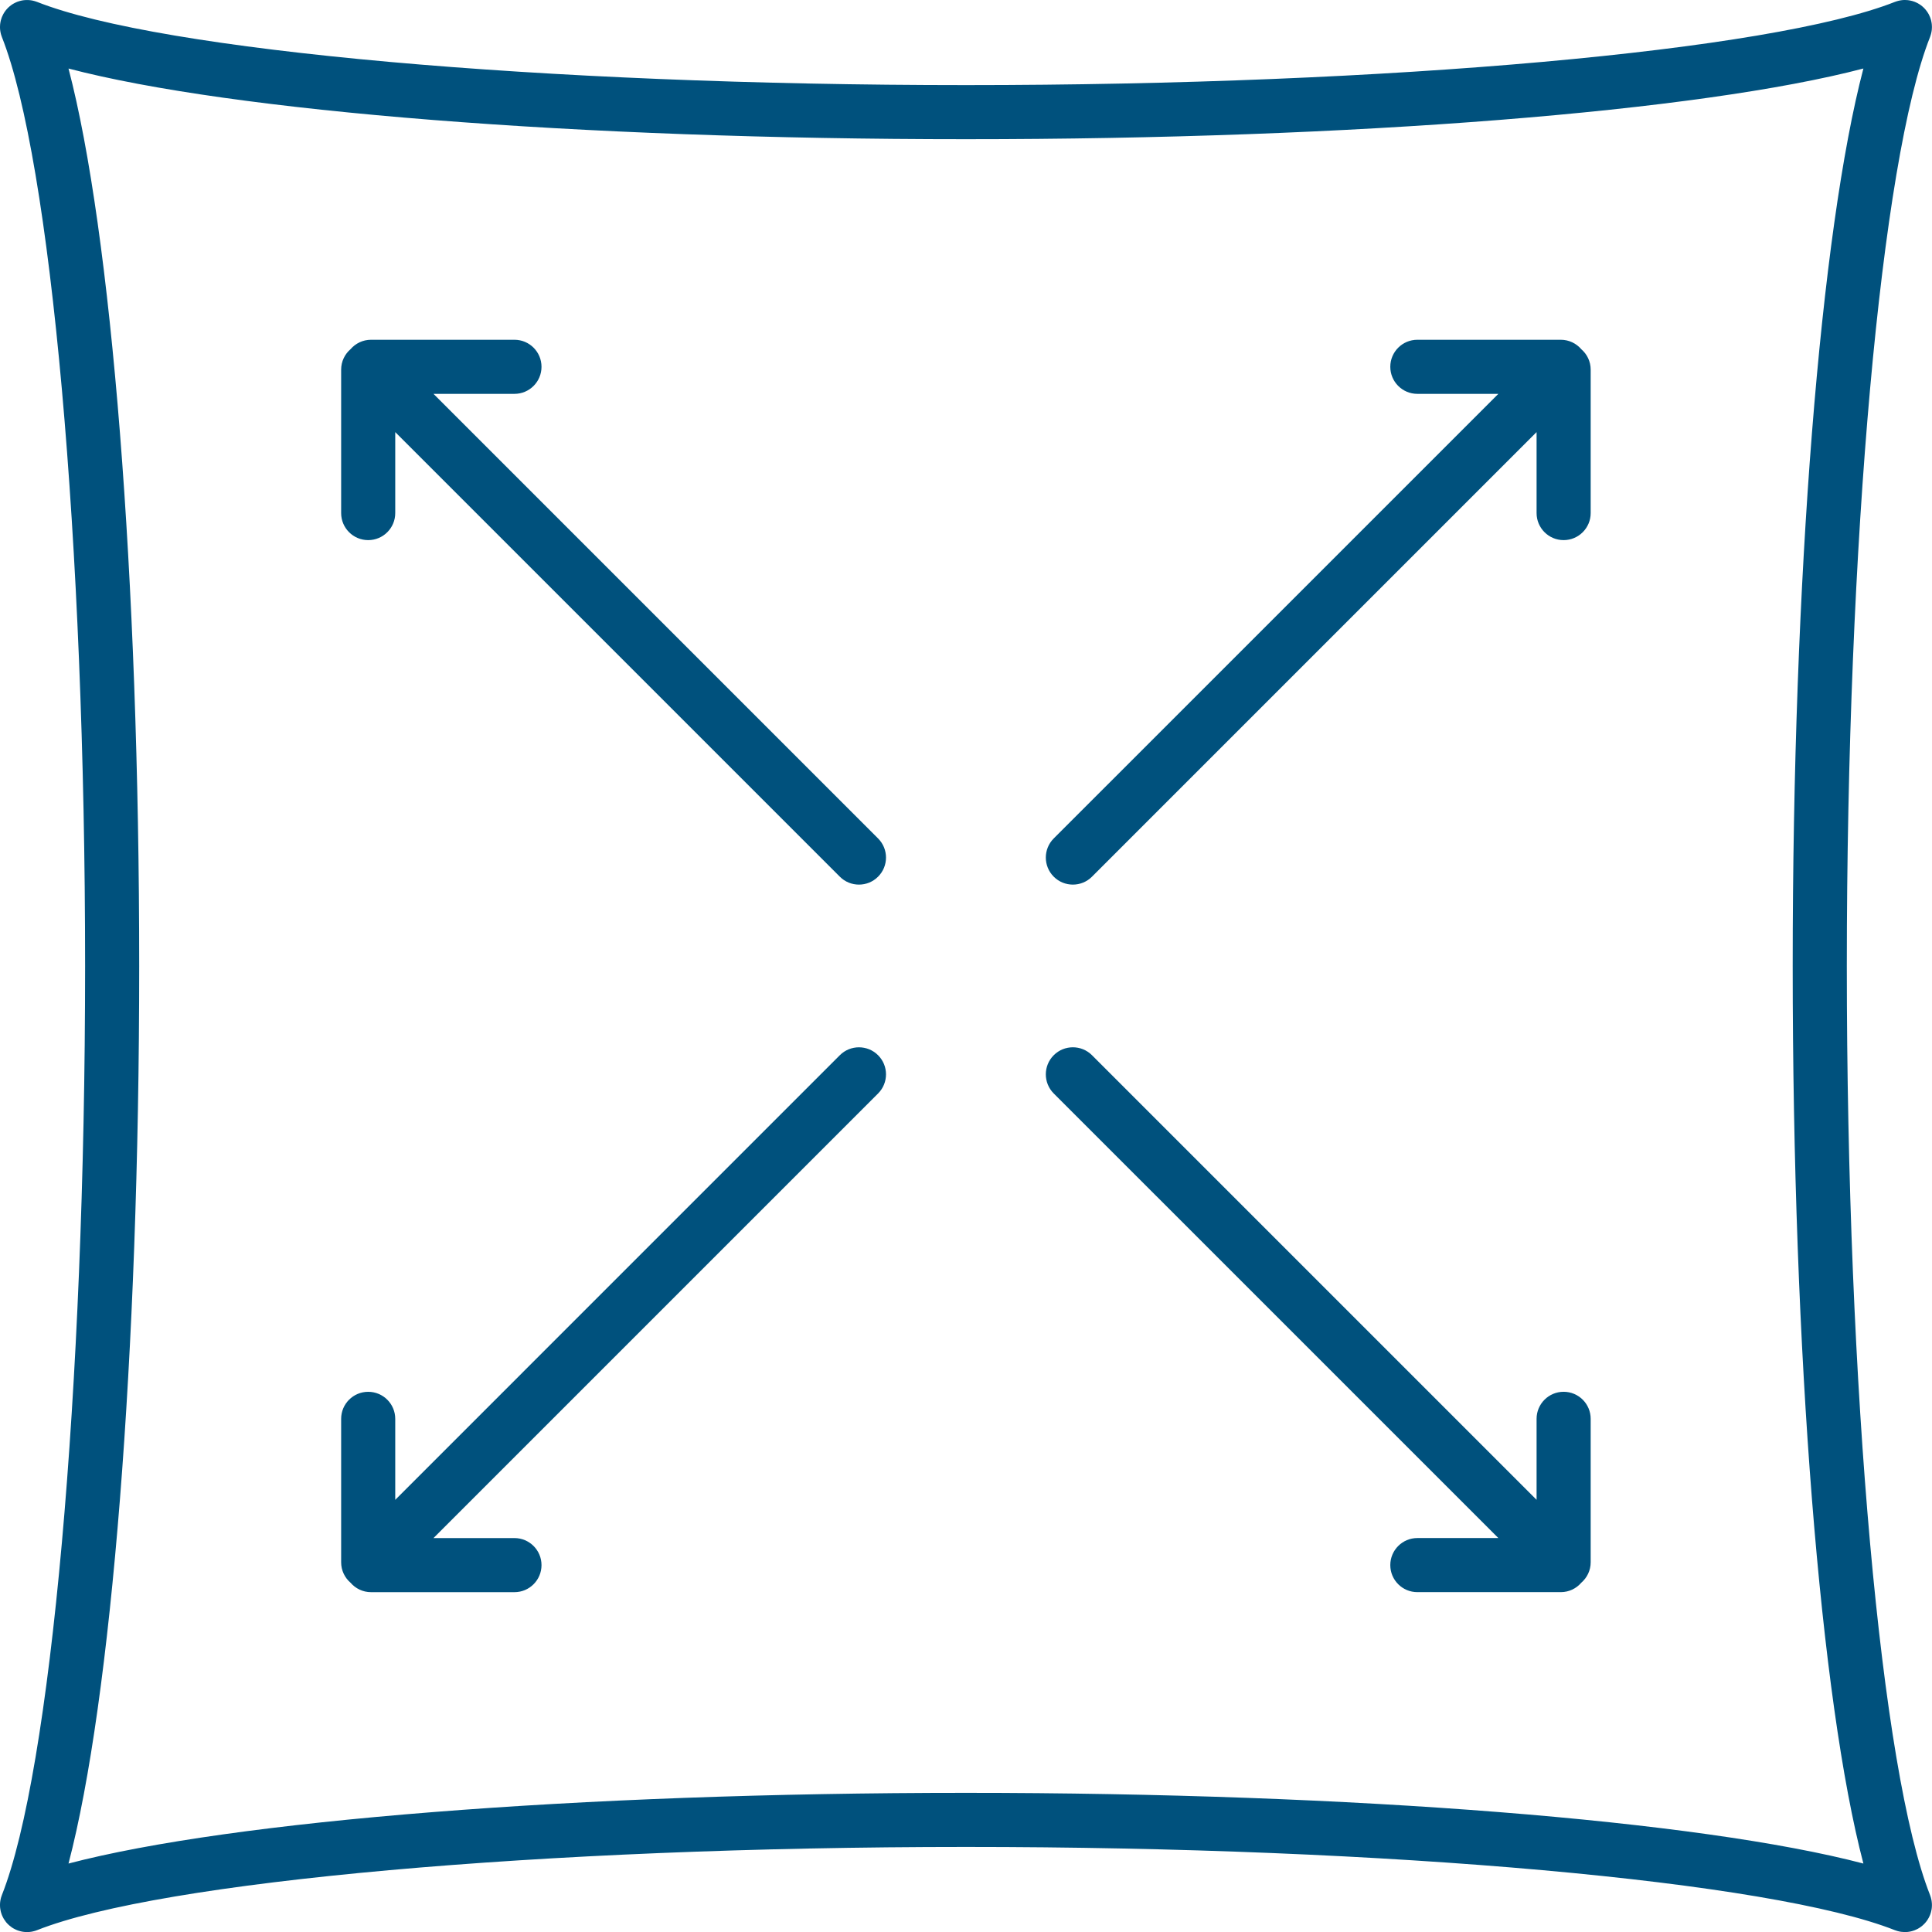 <svg width="78" height="78" viewBox="0 0 78 78" fill="none" xmlns="http://www.w3.org/2000/svg">
<g id="Group 1">
<path id="Vector" d="M63.128 56.19C62.525 56.19 62.036 56.679 62.036 57.282V60.551L44.087 42.602C43.66 42.175 42.969 42.175 42.542 42.602C42.116 43.028 42.116 43.72 42.542 44.146L60.492 62.095H57.223C56.62 62.095 56.13 62.584 56.13 63.187C56.13 63.791 56.619 64.279 57.223 64.279H63.013C63.344 64.279 63.641 64.132 63.841 63.898C64.073 63.698 64.22 63.403 64.22 63.072V57.282C64.22 56.679 63.731 56.19 63.128 56.19L63.128 56.19Z" fill="#00517D"/>
<path id="Vector_2" d="M17.501 15.901H20.77C21.373 15.901 21.862 15.412 21.862 14.809C21.862 14.206 21.373 13.717 20.77 13.717H14.98C14.649 13.717 14.353 13.865 14.153 14.097C13.92 14.297 13.773 14.593 13.773 14.924V20.714C13.773 21.317 14.261 21.806 14.865 21.806C15.468 21.806 15.957 21.317 15.957 20.714V17.445L33.906 35.394C34.119 35.608 34.398 35.714 34.678 35.714C34.958 35.714 35.237 35.608 35.45 35.394C35.877 34.968 35.877 34.276 35.45 33.85L17.501 15.901Z" fill="#00517D"/>
<path id="Vector_3" d="M77.991 76.803C77.99 76.786 77.987 76.769 77.985 76.751C77.982 76.734 77.979 76.716 77.976 76.698C77.972 76.68 77.968 76.663 77.963 76.645C77.959 76.628 77.955 76.612 77.95 76.594C77.944 76.576 77.938 76.558 77.931 76.54C77.927 76.529 77.925 76.519 77.921 76.508C75.942 71.512 74.561 56.088 74.561 39.001C74.561 21.916 75.942 6.492 77.921 1.494C77.925 1.484 77.927 1.474 77.931 1.464C77.938 1.445 77.944 1.426 77.95 1.406C77.955 1.39 77.959 1.374 77.963 1.358C77.968 1.34 77.972 1.322 77.976 1.303C77.98 1.286 77.983 1.269 77.985 1.252C77.988 1.234 77.99 1.216 77.992 1.198C77.993 1.18 77.995 1.163 77.995 1.145C77.996 1.127 77.997 1.11 77.997 1.092C77.997 1.074 77.996 1.056 77.995 1.039C77.995 1.021 77.993 1.003 77.992 0.985C77.99 0.968 77.988 0.95 77.985 0.932C77.983 0.915 77.98 0.898 77.976 0.88C77.973 0.862 77.968 0.844 77.964 0.825C77.96 0.809 77.955 0.793 77.951 0.777C77.945 0.758 77.938 0.739 77.931 0.72C77.927 0.71 77.925 0.7 77.921 0.69C77.919 0.685 77.916 0.68 77.914 0.675C77.907 0.656 77.898 0.638 77.889 0.62C77.882 0.605 77.875 0.59 77.868 0.576C77.859 0.56 77.849 0.544 77.84 0.529C77.831 0.513 77.822 0.498 77.812 0.483C77.803 0.469 77.792 0.456 77.782 0.443C77.771 0.428 77.76 0.412 77.748 0.398C77.738 0.385 77.726 0.372 77.715 0.36C77.703 0.346 77.691 0.332 77.678 0.32C77.665 0.307 77.651 0.295 77.638 0.283C77.625 0.271 77.613 0.26 77.6 0.249C77.585 0.237 77.57 0.226 77.556 0.215C77.542 0.205 77.528 0.194 77.514 0.185C77.499 0.175 77.485 0.167 77.47 0.158C77.454 0.148 77.438 0.138 77.421 0.129C77.407 0.122 77.393 0.115 77.378 0.108C77.36 0.1 77.341 0.091 77.322 0.083C77.317 0.081 77.313 0.078 77.308 0.076C77.298 0.072 77.289 0.07 77.279 0.067C77.26 0.059 77.24 0.053 77.22 0.046C77.204 0.042 77.189 0.038 77.173 0.034C77.154 0.029 77.136 0.025 77.117 0.021C77.1 0.018 77.083 0.015 77.066 0.012C77.048 0.009 77.03 0.007 77.011 0.005C76.994 0.004 76.977 0.003 76.96 0.002C76.941 0.001 76.923 0 76.905 0C76.888 0 76.87 0.001 76.853 0.001C76.835 0.002 76.817 0.003 76.799 0.005C76.781 0.007 76.764 0.009 76.747 0.012C76.729 0.014 76.711 0.018 76.694 0.021C76.675 0.025 76.657 0.029 76.639 0.034C76.623 0.038 76.607 0.042 76.591 0.047C76.572 0.053 76.552 0.059 76.533 0.066C76.523 0.07 76.513 0.072 76.504 0.076C71.505 2.055 56.083 3.436 38.999 3.436C21.912 3.436 6.49 2.055 1.494 0.076C1.483 0.072 1.472 0.07 1.462 0.066C1.444 0.059 1.426 0.053 1.407 0.047C1.39 0.042 1.373 0.038 1.357 0.034C1.339 0.029 1.322 0.025 1.304 0.021C1.286 0.018 1.268 0.015 1.25 0.012C1.233 0.01 1.216 0.007 1.199 0.006C1.18 0.004 1.162 0.003 1.144 0.002C1.127 0.001 1.109 0.001 1.092 0.001C1.074 0.001 1.056 0.001 1.038 0.002C1.02 0.003 1.003 0.004 0.985 0.006C0.967 0.007 0.949 0.01 0.931 0.012C0.914 0.015 0.897 0.018 0.88 0.021C0.862 0.025 0.843 0.029 0.825 0.034C0.809 0.038 0.793 0.042 0.777 0.047C0.757 0.053 0.738 0.059 0.719 0.066C0.709 0.07 0.7 0.072 0.69 0.076C0.685 0.078 0.68 0.081 0.675 0.083C0.656 0.091 0.638 0.1 0.62 0.108C0.605 0.115 0.59 0.122 0.576 0.13C0.56 0.138 0.544 0.148 0.528 0.157C0.513 0.167 0.498 0.175 0.483 0.185C0.469 0.195 0.456 0.205 0.442 0.215C0.427 0.226 0.412 0.237 0.398 0.249C0.384 0.26 0.372 0.272 0.359 0.283C0.346 0.295 0.332 0.307 0.32 0.319C0.306 0.333 0.294 0.347 0.282 0.361C0.271 0.373 0.259 0.385 0.249 0.397C0.237 0.412 0.225 0.428 0.214 0.443C0.204 0.457 0.195 0.469 0.185 0.483C0.175 0.498 0.166 0.514 0.156 0.53C0.148 0.545 0.138 0.56 0.13 0.576C0.122 0.59 0.115 0.606 0.108 0.621C0.099 0.639 0.091 0.657 0.083 0.675C0.081 0.68 0.078 0.685 0.076 0.69C0.072 0.7 0.07 0.71 0.066 0.72C0.059 0.739 0.052 0.758 0.047 0.777C0.042 0.793 0.038 0.809 0.033 0.825C0.029 0.844 0.024 0.862 0.021 0.88C0.018 0.897 0.014 0.915 0.012 0.932C0.009 0.95 0.007 0.967 0.005 0.985C0.004 1.003 0.002 1.021 0.002 1.038C0.001 1.056 0 1.074 0 1.092C0 1.109 0.001 1.127 0.001 1.144C0.002 1.162 0.003 1.18 0.005 1.198C0.007 1.216 0.009 1.234 0.012 1.251C0.014 1.268 0.018 1.286 0.021 1.304C0.024 1.322 0.029 1.34 0.033 1.357C0.037 1.374 0.042 1.39 0.046 1.406C0.052 1.426 0.059 1.445 0.066 1.464C0.069 1.473 0.072 1.484 0.076 1.494C2.054 6.492 3.436 21.916 3.436 39.002C3.436 56.089 2.054 71.512 0.076 76.509C0.072 76.519 0.069 76.529 0.066 76.54C0.059 76.558 0.052 76.577 0.046 76.596C0.041 76.612 0.037 76.629 0.033 76.645C0.028 76.663 0.024 76.681 0.021 76.699C0.017 76.717 0.014 76.734 0.012 76.752C0.009 76.769 0.007 76.787 0.005 76.805C0.003 76.823 0.002 76.841 0.001 76.858C0.001 76.876 0 76.893 0 76.911C0 76.929 0.001 76.946 0.001 76.964C0.002 76.982 0.003 77 0.005 77.018C0.007 77.035 0.009 77.053 0.012 77.07C0.014 77.088 0.017 77.106 0.021 77.123C0.024 77.141 0.028 77.159 0.033 77.177C0.037 77.193 0.041 77.21 0.046 77.226C0.052 77.246 0.059 77.264 0.066 77.283C0.069 77.293 0.072 77.303 0.076 77.313C0.077 77.317 0.08 77.32 0.081 77.324C0.1 77.369 0.121 77.413 0.145 77.455C0.151 77.465 0.156 77.474 0.162 77.483C0.185 77.519 0.209 77.554 0.235 77.588C0.24 77.594 0.244 77.6 0.249 77.607C0.279 77.643 0.312 77.677 0.347 77.709C0.355 77.717 0.364 77.725 0.372 77.732C0.405 77.761 0.439 77.788 0.476 77.813C0.48 77.815 0.483 77.818 0.487 77.821C0.526 77.847 0.568 77.87 0.611 77.891C0.622 77.897 0.633 77.901 0.644 77.906C0.659 77.913 0.674 77.921 0.69 77.927C0.713 77.936 0.736 77.943 0.759 77.951C0.766 77.953 0.772 77.955 0.779 77.957C0.825 77.971 0.871 77.981 0.918 77.989C0.928 77.99 0.937 77.992 0.947 77.993C0.995 78 1.043 78.004 1.091 78.004H1.092H1.092C1.14 78.004 1.188 78 1.236 77.993C1.246 77.992 1.256 77.99 1.266 77.989C1.312 77.981 1.358 77.971 1.404 77.957C1.411 77.955 1.417 77.953 1.424 77.951C1.447 77.943 1.47 77.936 1.493 77.927C6.49 75.948 21.912 74.566 38.998 74.566C56.082 74.566 71.505 75.948 76.503 77.927C76.525 77.935 76.546 77.941 76.568 77.948C76.577 77.951 76.587 77.955 76.596 77.958C76.642 77.971 76.689 77.982 76.735 77.989C76.744 77.991 76.753 77.992 76.762 77.993C76.804 77.998 76.846 78.001 76.888 78.002C76.894 78.002 76.9 78.003 76.906 78.003C76.91 78.003 76.913 78.003 76.918 78.003C76.934 78.003 76.95 78.002 76.966 78.001C76.985 78 77.003 77.999 77.021 77.997C77.038 77.995 77.054 77.992 77.07 77.99C77.088 77.987 77.106 77.984 77.123 77.981C77.14 77.977 77.157 77.973 77.174 77.969C77.191 77.964 77.207 77.96 77.224 77.955C77.241 77.95 77.258 77.944 77.274 77.938C77.285 77.934 77.296 77.931 77.308 77.926C77.313 77.924 77.317 77.921 77.323 77.919C77.341 77.912 77.359 77.904 77.376 77.895C77.391 77.888 77.407 77.88 77.422 77.873C77.438 77.864 77.453 77.855 77.468 77.846C77.484 77.836 77.499 77.827 77.514 77.817C77.528 77.808 77.541 77.797 77.555 77.788C77.57 77.776 77.585 77.766 77.6 77.754C77.613 77.743 77.626 77.731 77.638 77.719C77.651 77.707 77.665 77.696 77.677 77.683C77.691 77.67 77.703 77.656 77.716 77.642C77.727 77.629 77.738 77.618 77.748 77.605C77.761 77.59 77.772 77.574 77.784 77.559C77.793 77.546 77.803 77.533 77.812 77.52C77.822 77.504 77.832 77.488 77.841 77.472C77.85 77.457 77.859 77.442 77.867 77.427C77.875 77.412 77.883 77.397 77.89 77.381C77.898 77.364 77.907 77.346 77.914 77.329C77.916 77.323 77.919 77.318 77.921 77.313C77.925 77.303 77.928 77.292 77.932 77.282C77.938 77.263 77.945 77.245 77.951 77.226C77.956 77.21 77.96 77.193 77.964 77.176C77.969 77.159 77.973 77.141 77.976 77.123C77.98 77.105 77.983 77.088 77.986 77.07C77.988 77.053 77.99 77.035 77.992 77.018C77.994 77 77.995 76.982 77.996 76.964C77.997 76.946 77.997 76.929 77.997 76.911C77.997 76.893 77.997 76.876 77.996 76.858C77.994 76.84 77.993 76.822 77.991 76.804L77.991 76.803ZM38.998 72.382C23.304 72.382 9.368 73.504 2.766 75.236C4.498 68.634 5.62 54.696 5.62 39.001C5.62 23.307 4.498 9.369 2.766 2.767C9.367 4.499 23.304 5.62 38.998 5.62C54.691 5.62 68.628 4.498 75.23 2.766C73.499 9.369 72.376 23.307 72.376 39.001C72.376 54.697 73.498 68.634 75.23 75.236C68.628 73.504 54.691 72.382 38.998 72.382L38.998 72.382Z" fill="#00517D"/>
<path id="Vector_4" d="M33.906 42.602L15.957 60.552V57.283C15.957 56.68 15.468 56.191 14.865 56.191C14.261 56.191 13.773 56.679 13.773 57.283V63.073C13.773 63.404 13.92 63.7 14.153 63.9C14.353 64.132 14.649 64.28 14.98 64.28H20.77C21.373 64.28 21.862 63.791 21.862 63.188C21.862 62.585 21.373 62.096 20.77 62.096H17.501L35.45 44.147C35.877 43.72 35.877 43.029 35.45 42.602C35.024 42.176 34.332 42.176 33.906 42.602L33.906 42.602Z" fill="#00517D"/>
<path id="Vector_5" d="M63.841 14.098C63.64 13.865 63.344 13.717 63.013 13.717H57.223C56.62 13.717 56.13 14.205 56.13 14.809C56.13 15.412 56.619 15.901 57.223 15.901H60.492L42.542 33.85C42.116 34.276 42.116 34.968 42.542 35.394C42.756 35.608 43.035 35.714 43.315 35.714C43.594 35.714 43.873 35.608 44.087 35.394L62.036 17.445V20.714C62.036 21.317 62.525 21.806 63.128 21.806C63.731 21.806 64.22 21.317 64.22 20.714V14.924C64.22 14.593 64.073 14.298 63.84 14.098L63.841 14.098Z" fill="#00517D"/>
</g>
</svg>
